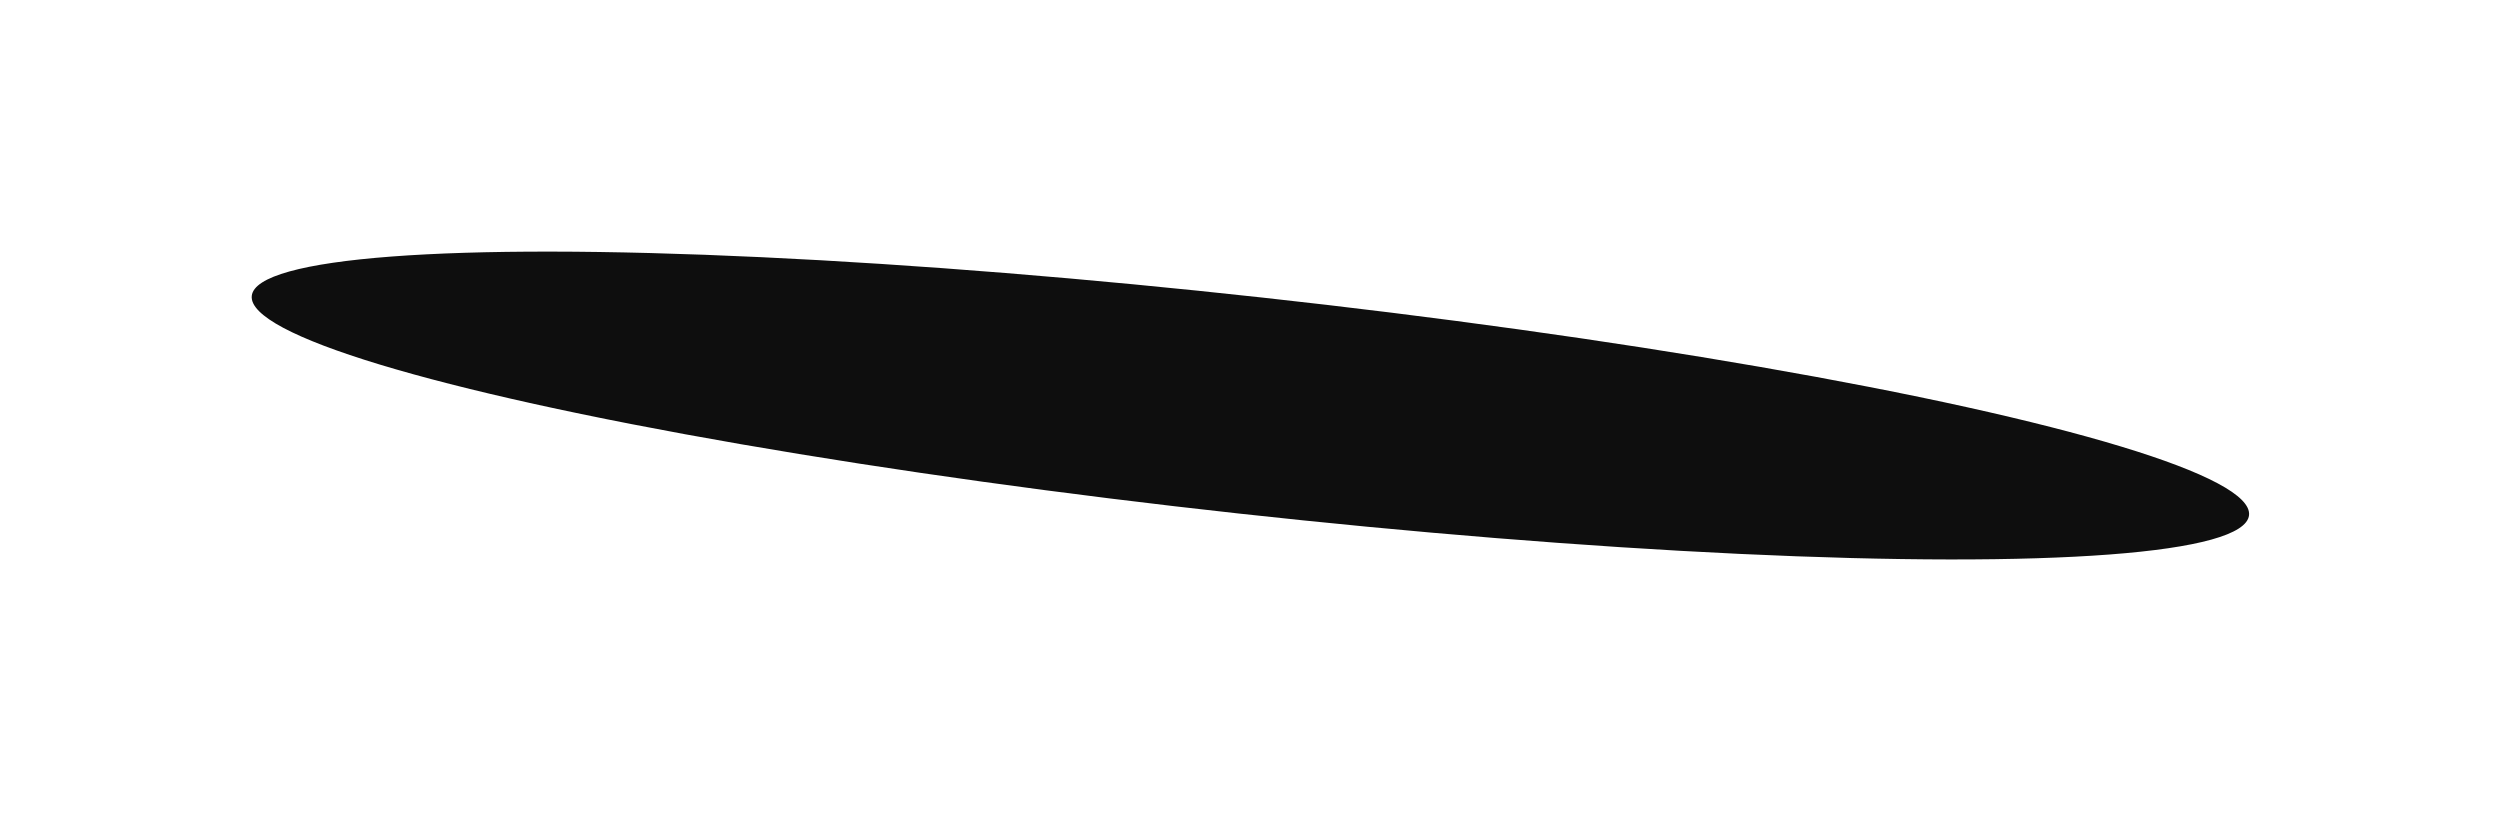 <?xml version="1.0" encoding="UTF-8"?> <svg xmlns="http://www.w3.org/2000/svg" width="319" height="104" viewBox="0 0 319 104" fill="none"> <g filter="url(#filter0_f_106_148)"> <ellipse cx="159.551" cy="51.746" rx="128.192" ry="13.86" transform="rotate(6.269 159.551 51.746)" fill="#0E0E0E"></ellipse> </g> <defs> <filter id="filter0_f_106_148" x="0.116" y="0.105" width="318.869" height="103.281" filterUnits="userSpaceOnUse" color-interpolation-filters="sRGB"> <feFlood flood-opacity="0" result="BackgroundImageFix"></feFlood> <feBlend mode="normal" in="SourceGraphic" in2="BackgroundImageFix" result="shape"></feBlend> <feGaussianBlur stdDeviation="16" result="effect1_foregroundBlur_106_148"></feGaussianBlur> </filter> </defs> </svg> 